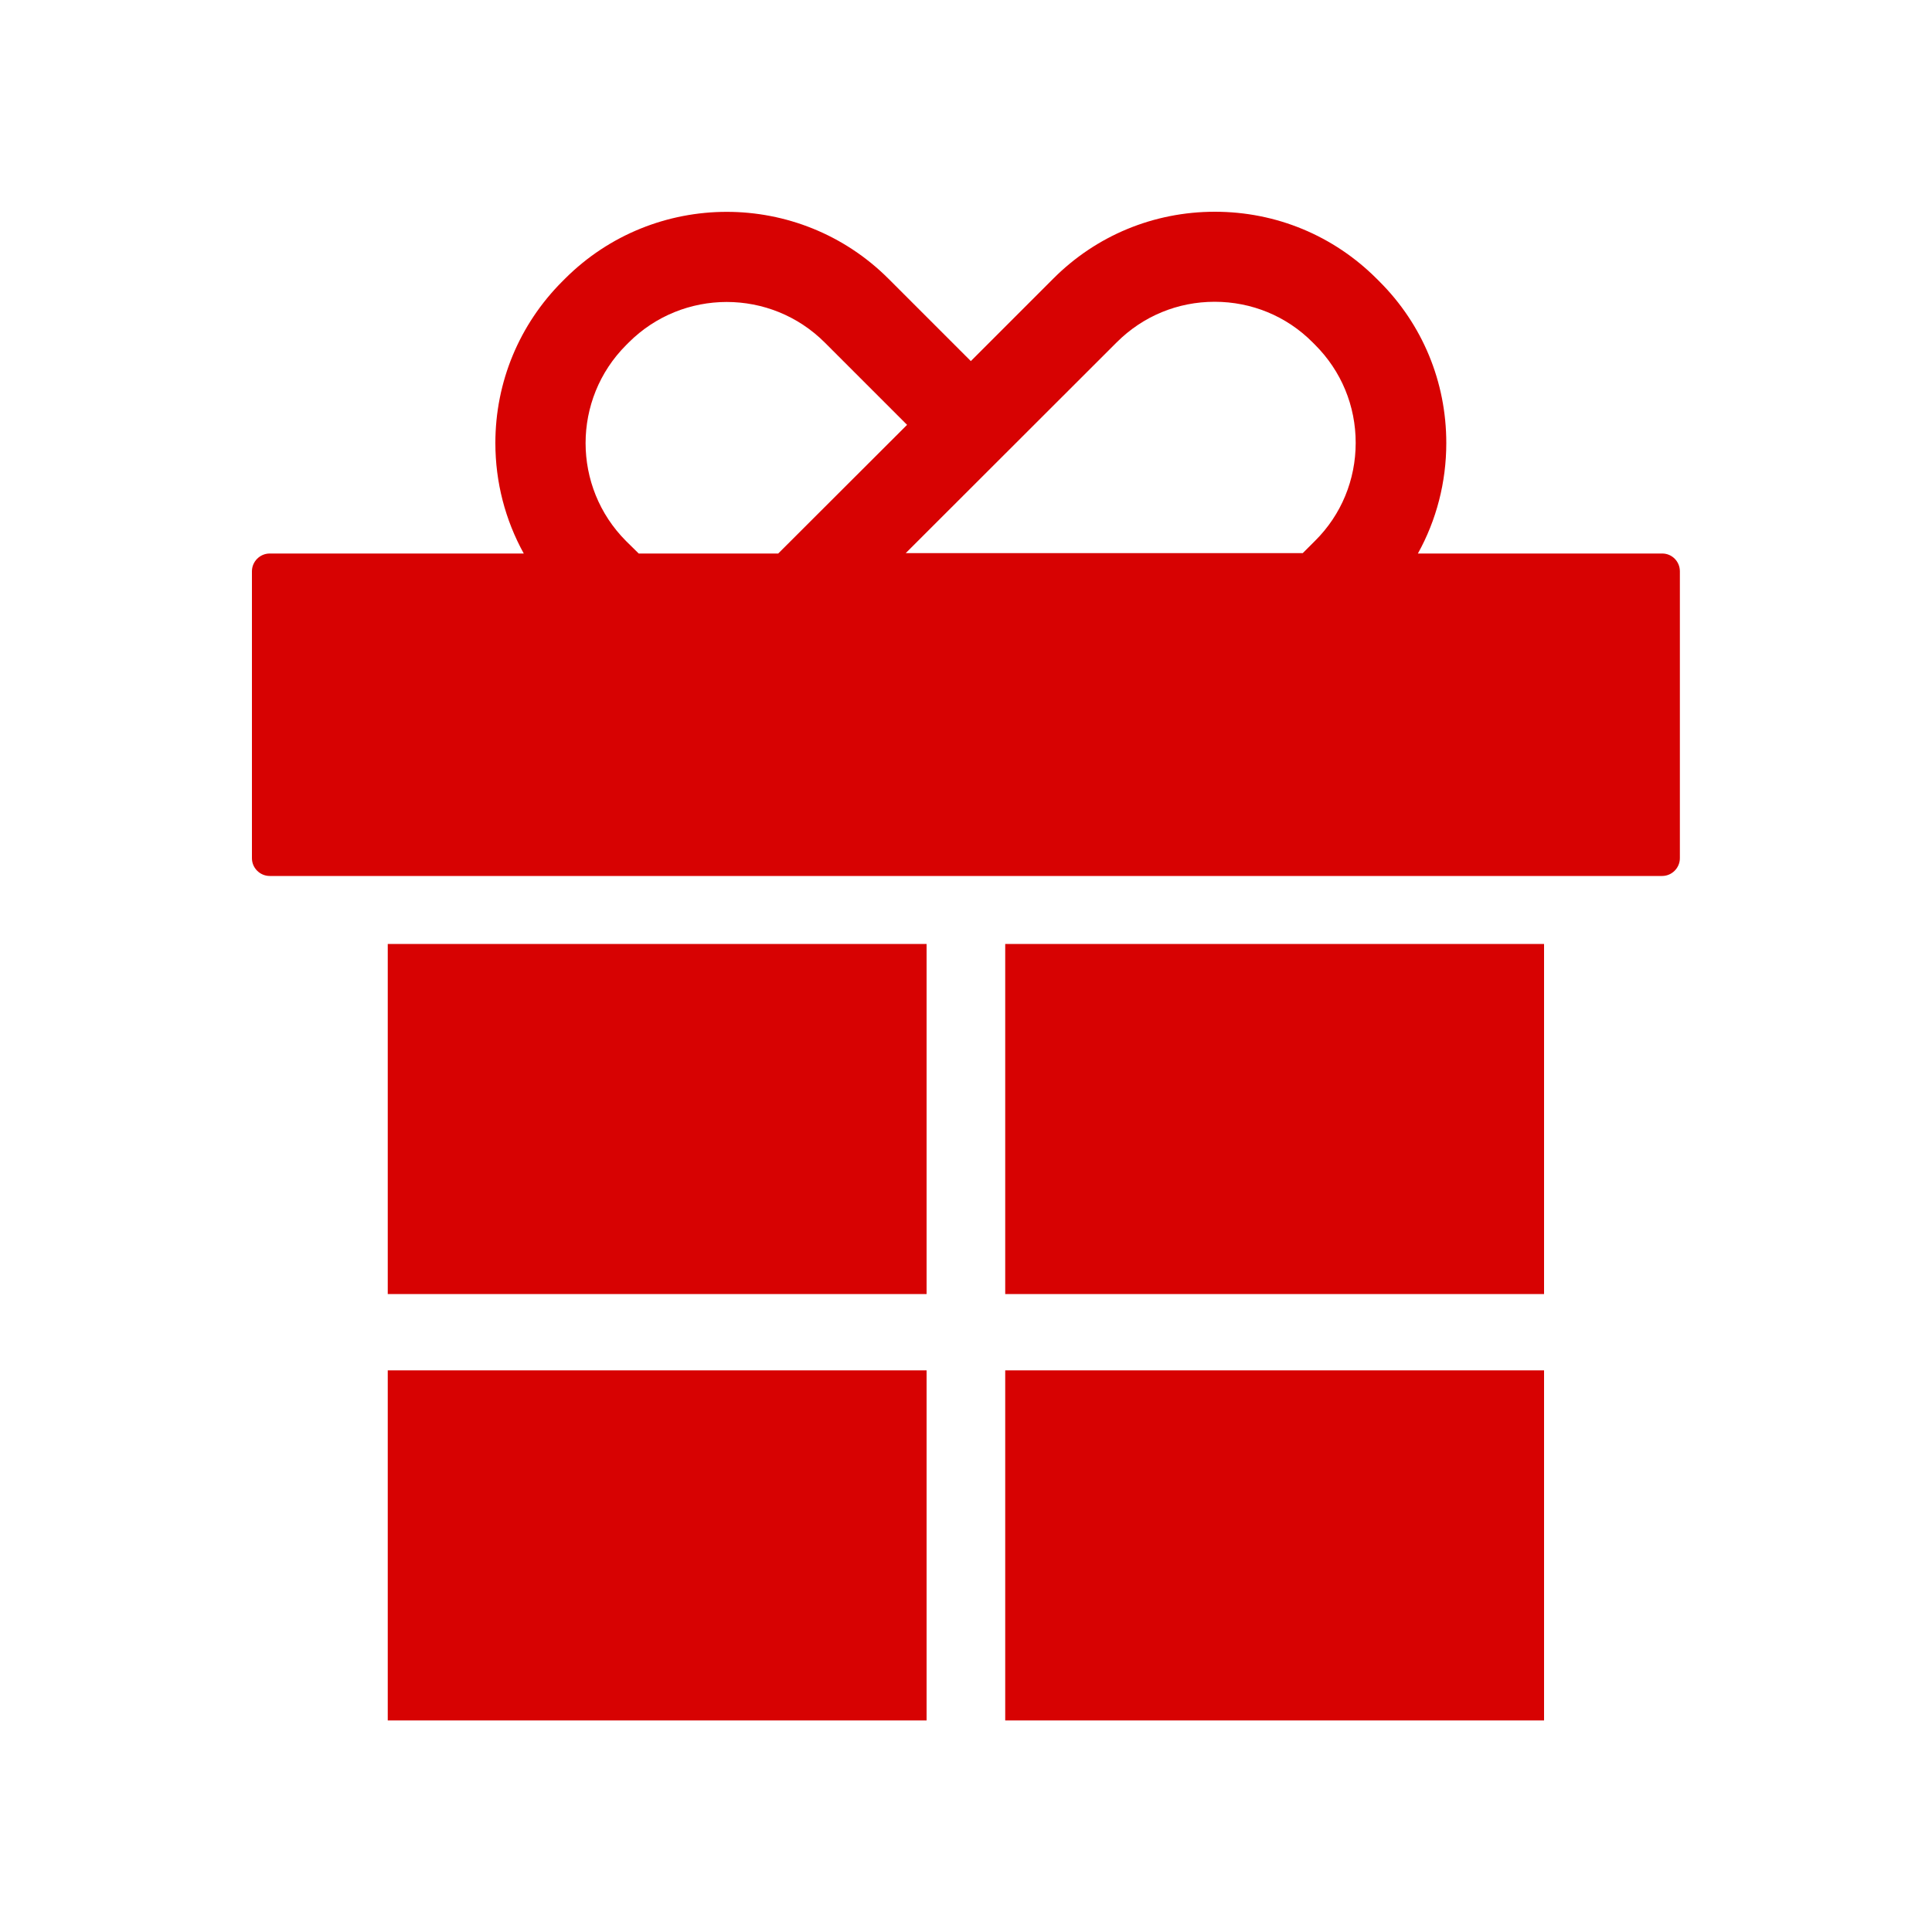 <?xml version="1.0" encoding="utf-8"?>
<!-- Generator: Adobe Illustrator 26.5.0, SVG Export Plug-In . SVG Version: 6.00 Build 0)  -->
<svg version="1.1" id="Layer_1" xmlns="http://www.w3.org/2000/svg" xmlns:xlink="http://www.w3.org/1999/xlink" x="0px" y="0px"
	 viewBox="0 0 1000 1000" style="enable-background:new 0 0 1000 1000;" xml:space="preserve">
<style type="text/css">
	.st0{fill:#D70202;}
</style>
<g>
	<path class="st0" d="M860.4,286.5H733.9c9.6-17.3,14.7-36.9,14.7-57.2c0-31.6-12.3-61.4-34.7-83.7l-1.3-1.3
		c-22.4-22.4-52.1-34.7-83.8-34.7c-31.6,0-61.4,12.3-83.7,34.7l-42.6,42.6l-42.6-42.6c-46.2-46.2-121.3-46.2-167.5,0l-1.3,1.3
		c-22.3,22.3-34.7,52.1-34.7,83.7c0,20.3,5.1,39.8,14.7,57.2H139.6c-5.1,0-9.2,4.2-9.2,9.2v148.5c0,5.1,4.2,9.2,9.2,9.2h720.7
		c5.1,0,9.2-4.2,9.2-9.2V295.7C869.5,290.6,865.4,286.5,860.4,286.5z M578,177.2c13.6-13.6,31.6-21,50.7-21s37.2,7.4,50.7,21
		l1.3,1.3c13.6,13.6,21,31.6,21,50.7s-7.4,37.2-21,50.7l-6.4,6.4H468.8L578,177.2z M324.1,280.1c-28-28-28-73.5,0-101.5l1.3-1.3
		c28-28,73.5-28,101.5,0l42.6,42.6l-66.7,66.6h-72.2L324.1,280.1z"/>
	<rect x="200.7" y="488.6" class="st0" width="278.9" height="181.2"/>
	<rect x="520.3" y="488.6" class="st0" width="278.9" height="181.2"/>
	<rect x="200.7" y="709.3" class="st0" width="278.9" height="181.2"/>
	<rect x="520.3" y="709.3" class="st0" width="278.9" height="181.2"/>
</g>
</svg>
